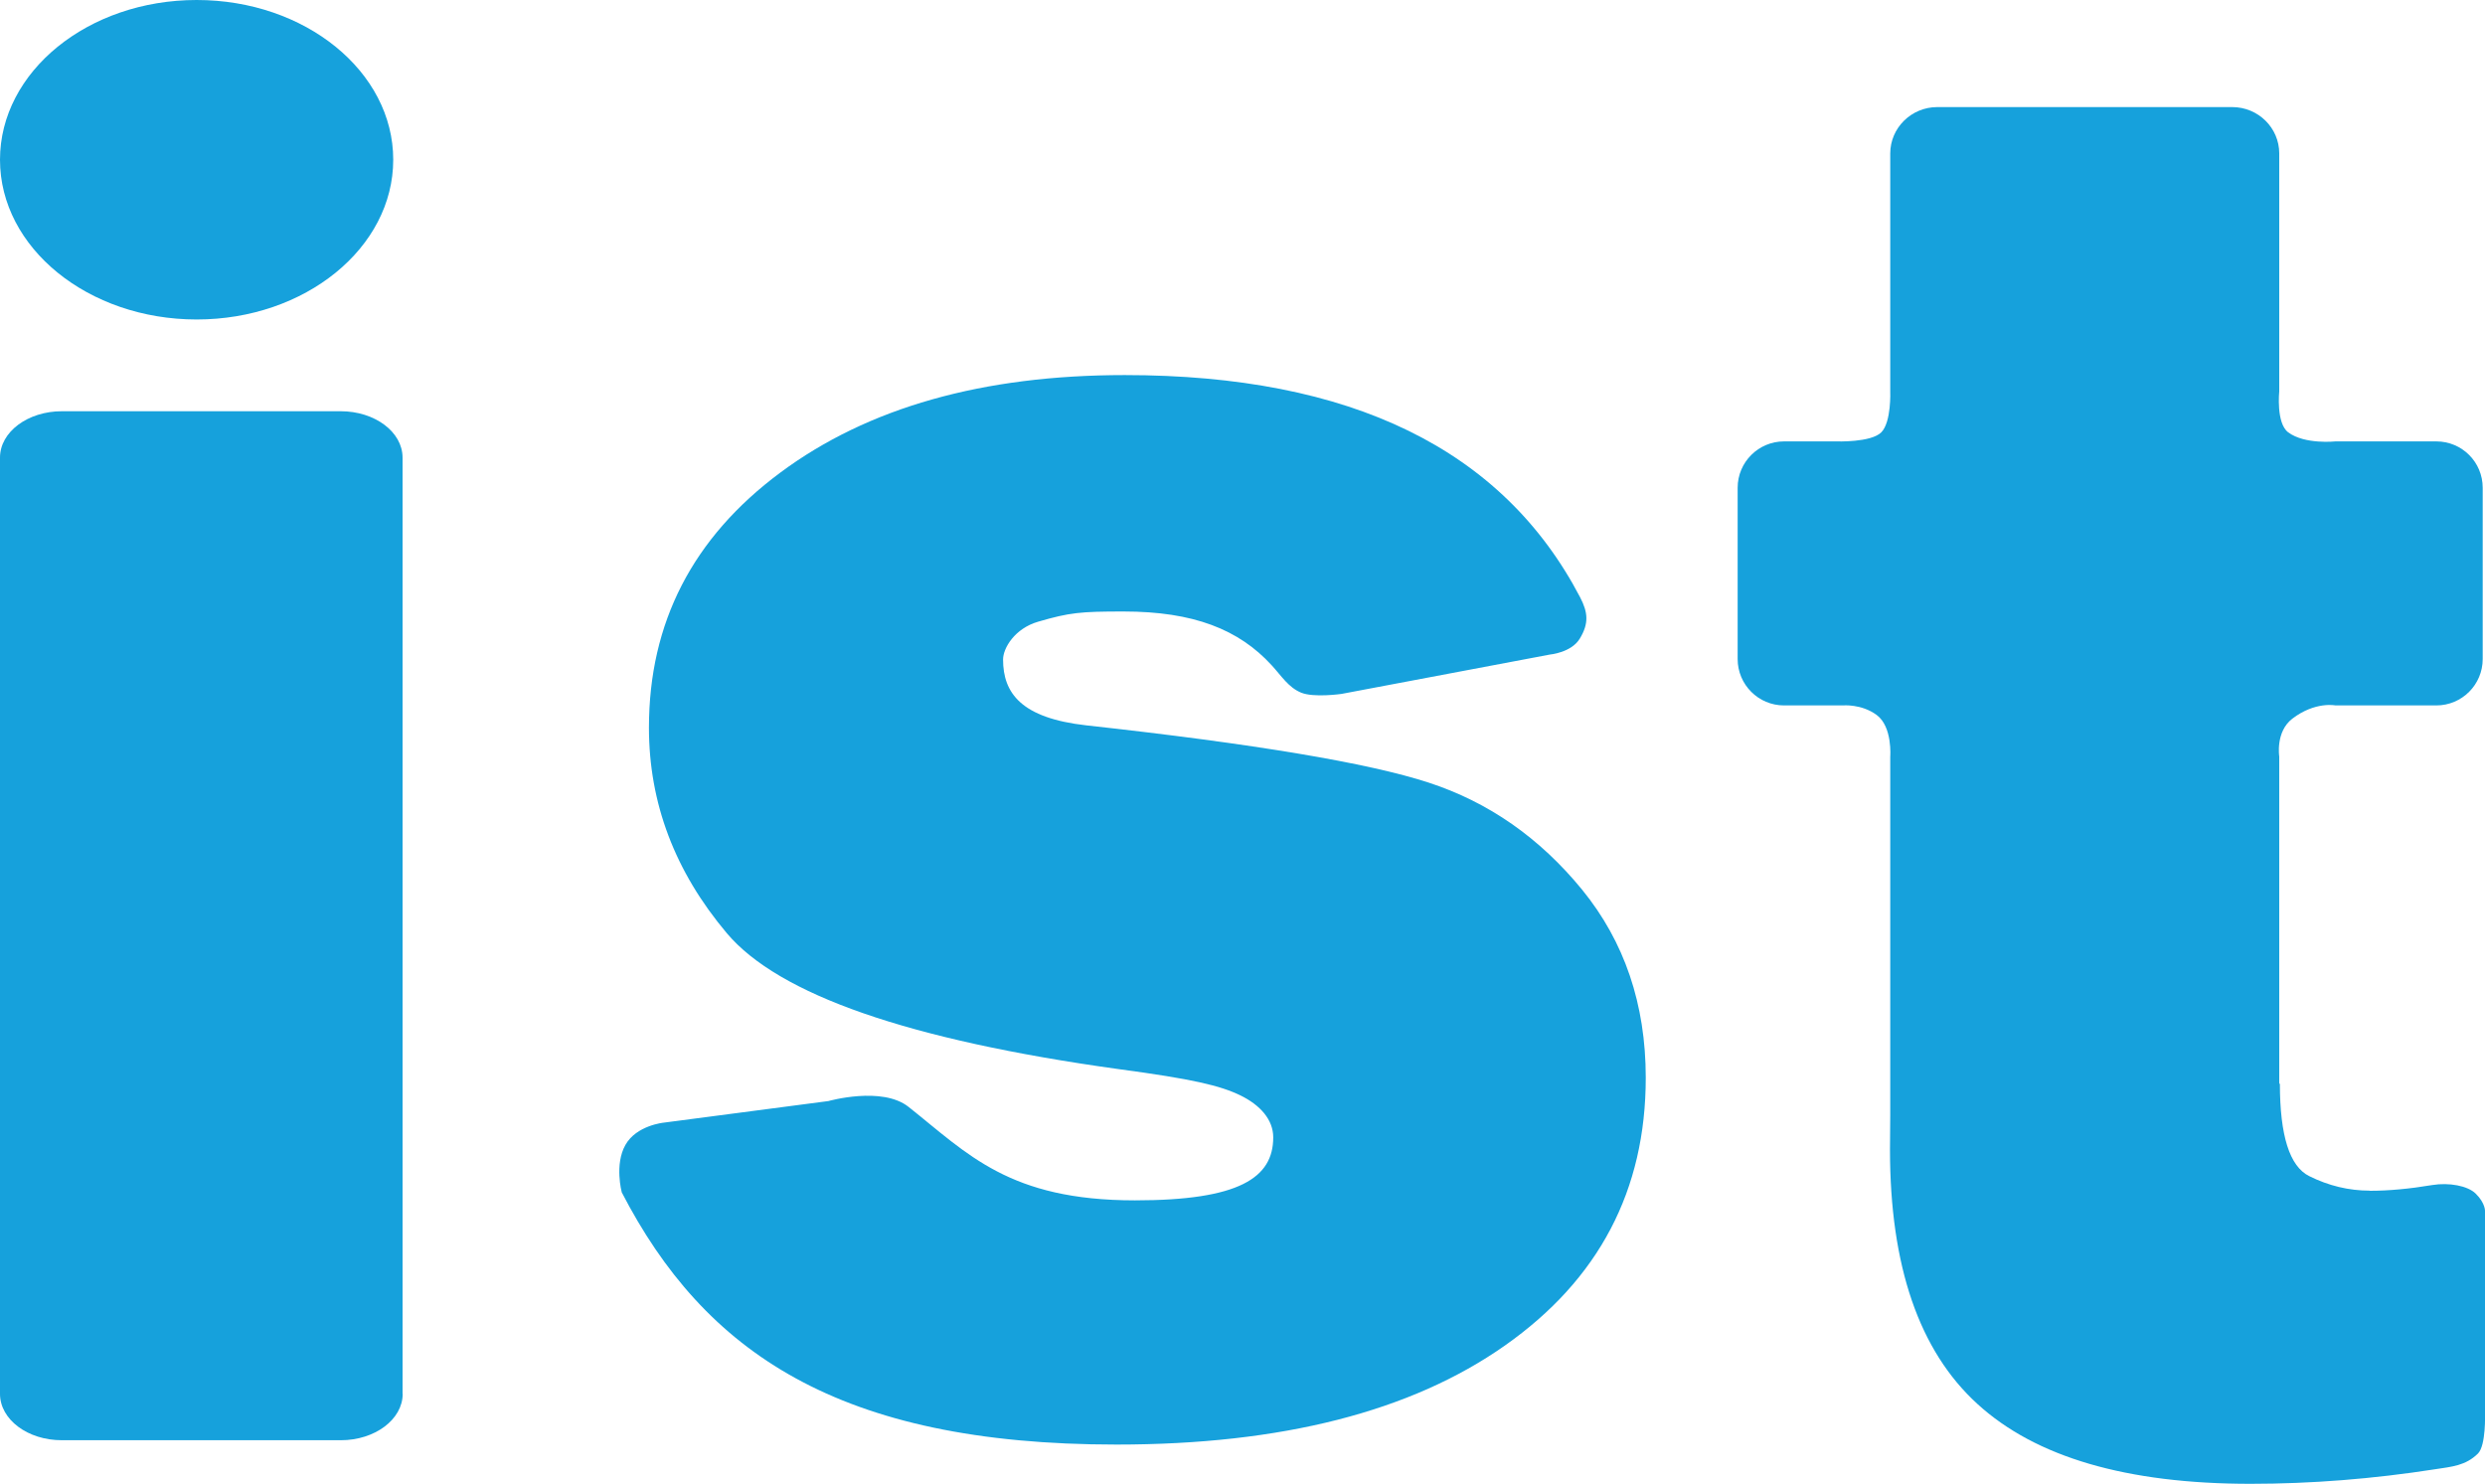 <svg xmlns="http://www.w3.org/2000/svg" id="Capa_2" viewBox="0 0 194.45 116.11"><defs><style>      .cls-1, .cls-2 {        fill: #16a1dc;      }      .cls-2 {        fill-rule: evenodd;      }    </style></defs><g id="uuid-5a6108eb-d964-408f-9db1-f4a96ee98022"><g><path class="cls-2" d="M31.51,109.07c0,2-2.17,3.63-4.84,3.63H4.85c-2.68.01-4.85-1.62-4.85-3.63V35.81c0-2.01,2.17-3.63,4.84-3.63h21.82c2.67,0,4.84,1.62,4.84,3.63v73.26h.01Z"></path><path class="cls-2" d="M30.77,12.5c0,6.9-6.89,12.5-15.38,12.5S0,19.4,0,12.5,6.89,0,15.39,0s15.38,5.6,15.38,12.5"></path><path class="cls-1" d="M48.65,93.29s-.58-2.17.29-3.7c.86-1.53,2.99-1.74,2.99-1.74l12.89-1.69s4.21-1.19,6.28.46c4.64,3.68,7.86,7.31,17.71,7.31,8.17,0,10.82-1.77,10.82-4.93,0-1.37-1-2.52-2.58-3.29-1.58-.76-3.68-1.27-9.59-2.06-16.33-2.27-26.53-5.81-30.59-10.63s-6.09-10.18-6.09-16.08c0-8.22,3.43-14.87,10.28-19.96s15.83-7.63,26.95-7.63c17.7,0,29.58,5.8,35.64,17.4.61,1.18.69,2.03-.03,3.22-.66,1.1-2.34,1.25-2.34,1.25l-16.31,3.08s-2.17.31-3.16-.1c-.99-.41-1.53-1.3-2.3-2.14-2.57-2.81-6.12-4.21-11.59-4.21-3.38,0-4.22.08-6.69.8-1.83.53-2.74,2.07-2.74,2.96,0,2.64,1.44,4.58,6.51,5.15,13.18,1.45,22.11,2.95,26.79,4.48,4.69,1.53,8.69,4.32,12.01,8.38,3.31,4.06,4.98,8.96,4.98,14.71,0,8.81-3.67,15.79-11.02,20.96-7.35,5.17-17.48,7.75-30.39,7.75-21.76,0-32.25-7.23-38.73-19.76"></path><path class="cls-2" d="M185.43,93.17c-1.63,0-3.22-.38-4.74-1.14-1.53-.76-2.29-3.17-2.29-7.23h-.05v-25.6s-.31-1.93,1.02-2.96c1.79-1.37,3.38-1.04,3.38-1.04h7.89c2.01,0,3.63-1.63,3.63-3.63v-13.4c0-2.01-1.62-3.63-3.63-3.63h-7.89s-2.4.26-3.7-.71c-.96-.72-.7-3.21-.7-3.21V12.01c0-2.01-1.65-3.63-3.68-3.63h-23.08c-2.03,0-3.68,1.63-3.68,3.63v18.61s.1,2.4-.7,3.21c-.81.81-3.52.71-3.52.71h-4.09c-2,0-3.63,1.62-3.63,3.63v13.4c0,2,1.62,3.63,3.63,3.63h4.59s1.46-.14,2.66.75c1.25.92,1.06,3.27,1.06,3.27v28.06l-.02,2.67c0,9.12,2.28,15.75,6.84,19.91,4.56,4.17,11.69,6.25,21.37,6.25,4.75,0,9.57-.38,14.45-1.14,1.29-.2,2.38-.27,3.35-1.23.64-.64.55-3.15.55-3.15v-15.79s.06-.62-.73-1.4c-.63-.62-2.1-.88-3.39-.67-1.79.3-3.42.45-4.89.45"></path></g></g></svg>